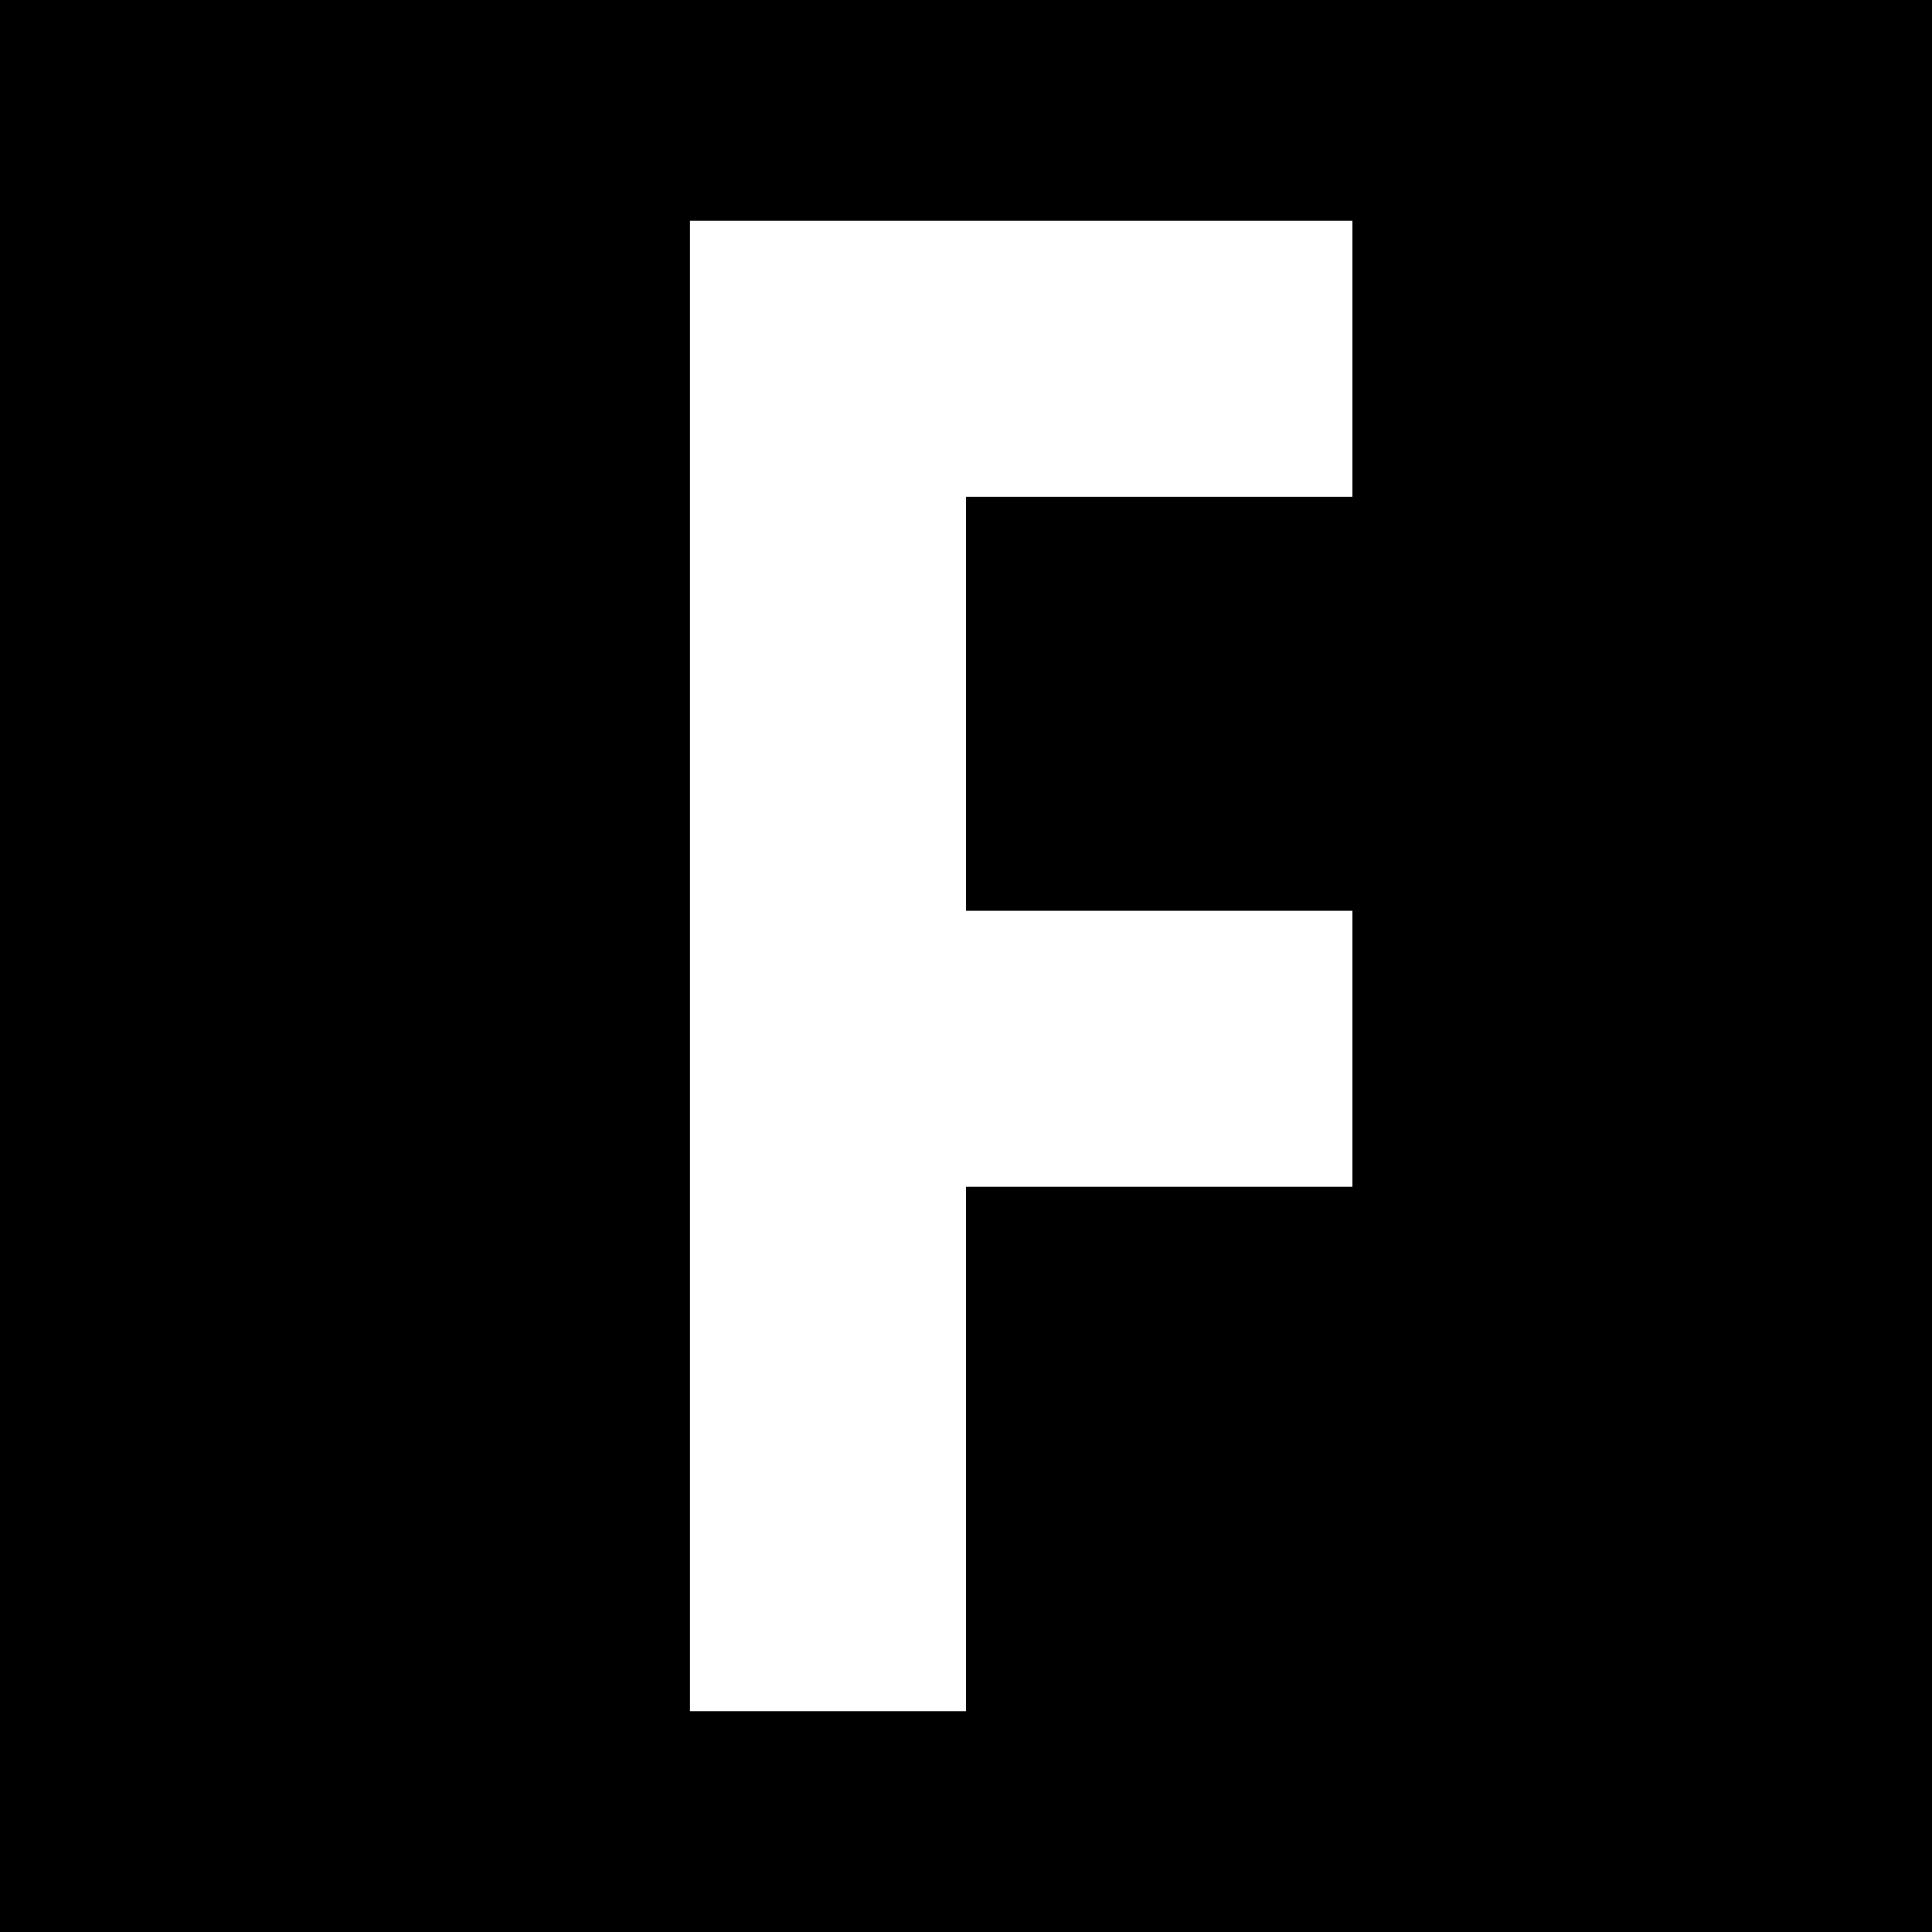 <?xml version="1.0" standalone="no"?>
<!DOCTYPE svg PUBLIC "-//W3C//DTD SVG 20010904//EN"
 "http://www.w3.org/TR/2001/REC-SVG-20010904/DTD/svg10.dtd">
<svg version="1.0" xmlns="http://www.w3.org/2000/svg"
 width="70pt" height="70pt" viewBox="0 0 70 70"
 preserveAspectRatio="xMidYMid meet">
<g transform="translate(0,70) scale(0.1,-0.1)"
fill="#000000" stroke="none">
<path d="M0 350 l0 -350 350 0 350 0 0 350 0 350 -350 0 -350 0 0 -350z m490
220 l0 -50 -70 0 -70 0 0 -75 0 -75 70 0 70 0 0 -50 0 -50 -70 0 -70 0 0 -95
0 -95 -50 0 -50 0 0 270 0 270 120 0 120 0 0 -50z"/>
</g>
</svg>
